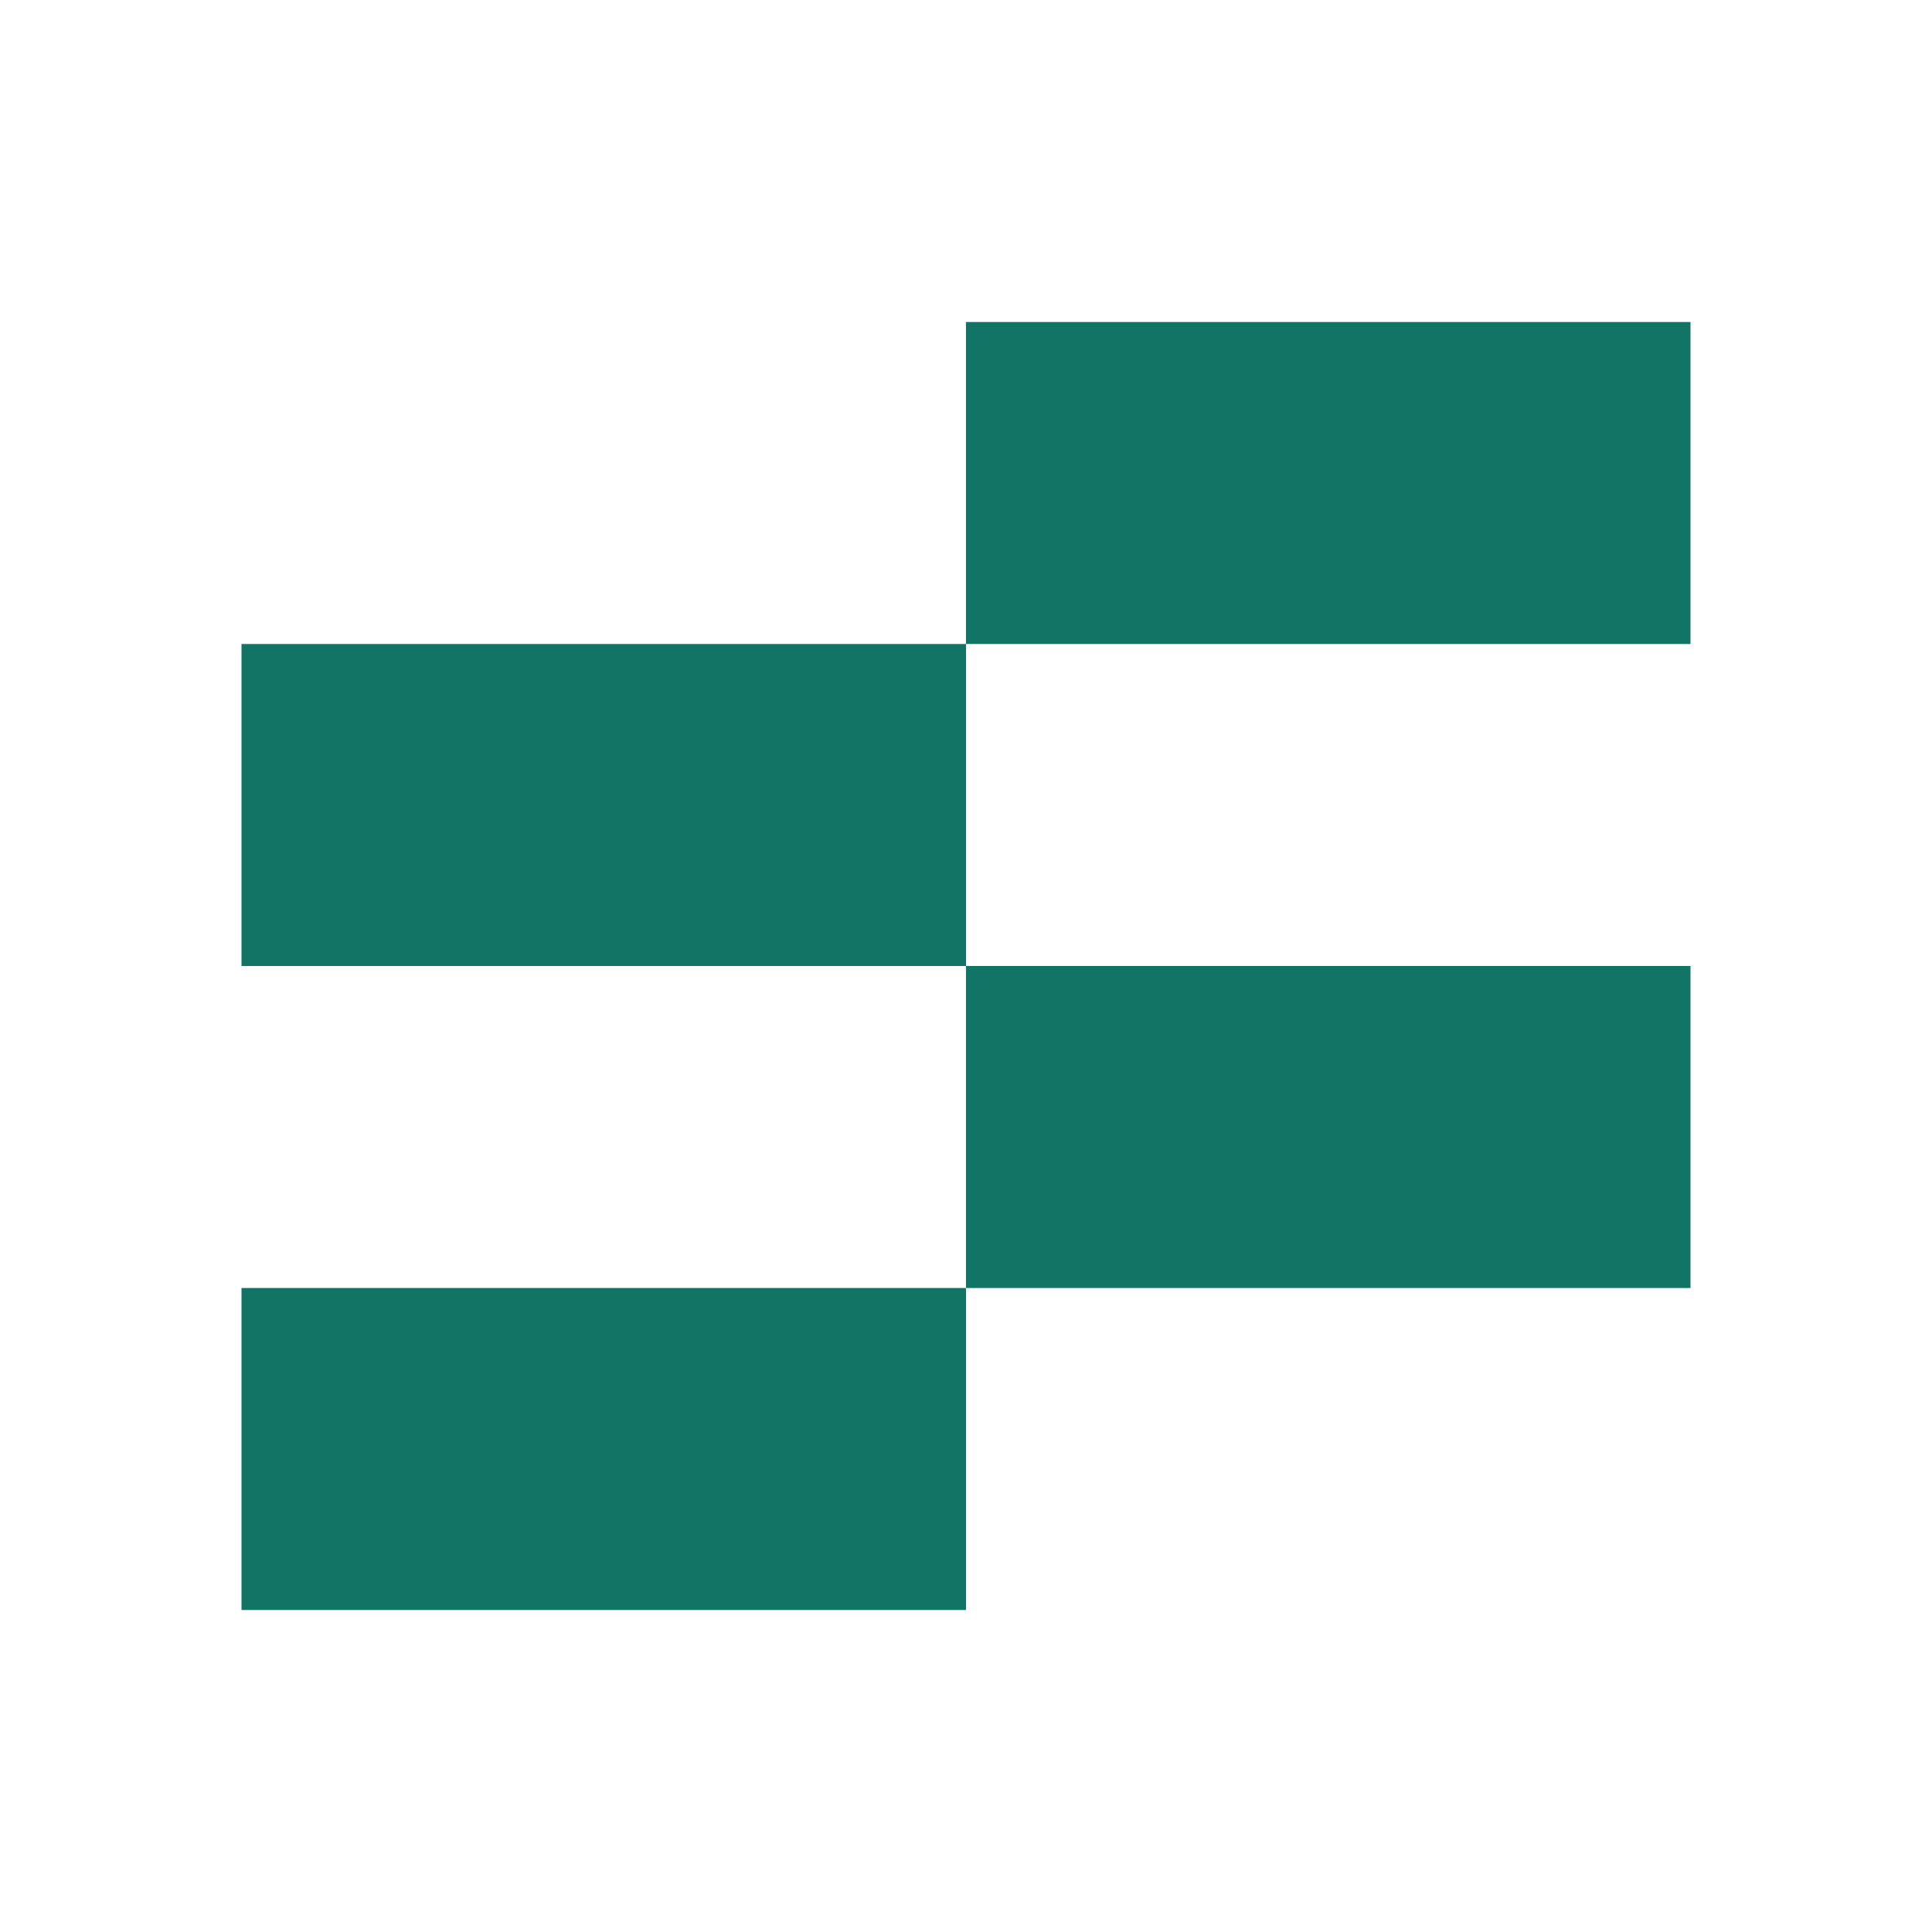 <svg xmlns="http://www.w3.org/2000/svg" width="24" height="24" viewBox="0 0 24 24" fill="none"><path d="M12 8H21V4H12V8Z" fill="#117465"></path><path d="M3 12H12V8H3V12Z" fill="#117465"></path><path d="M12 16H21V12H12V16Z" fill="#117465"></path><path d="M3 20H12V16H3V20Z" fill="#117465"></path></svg>